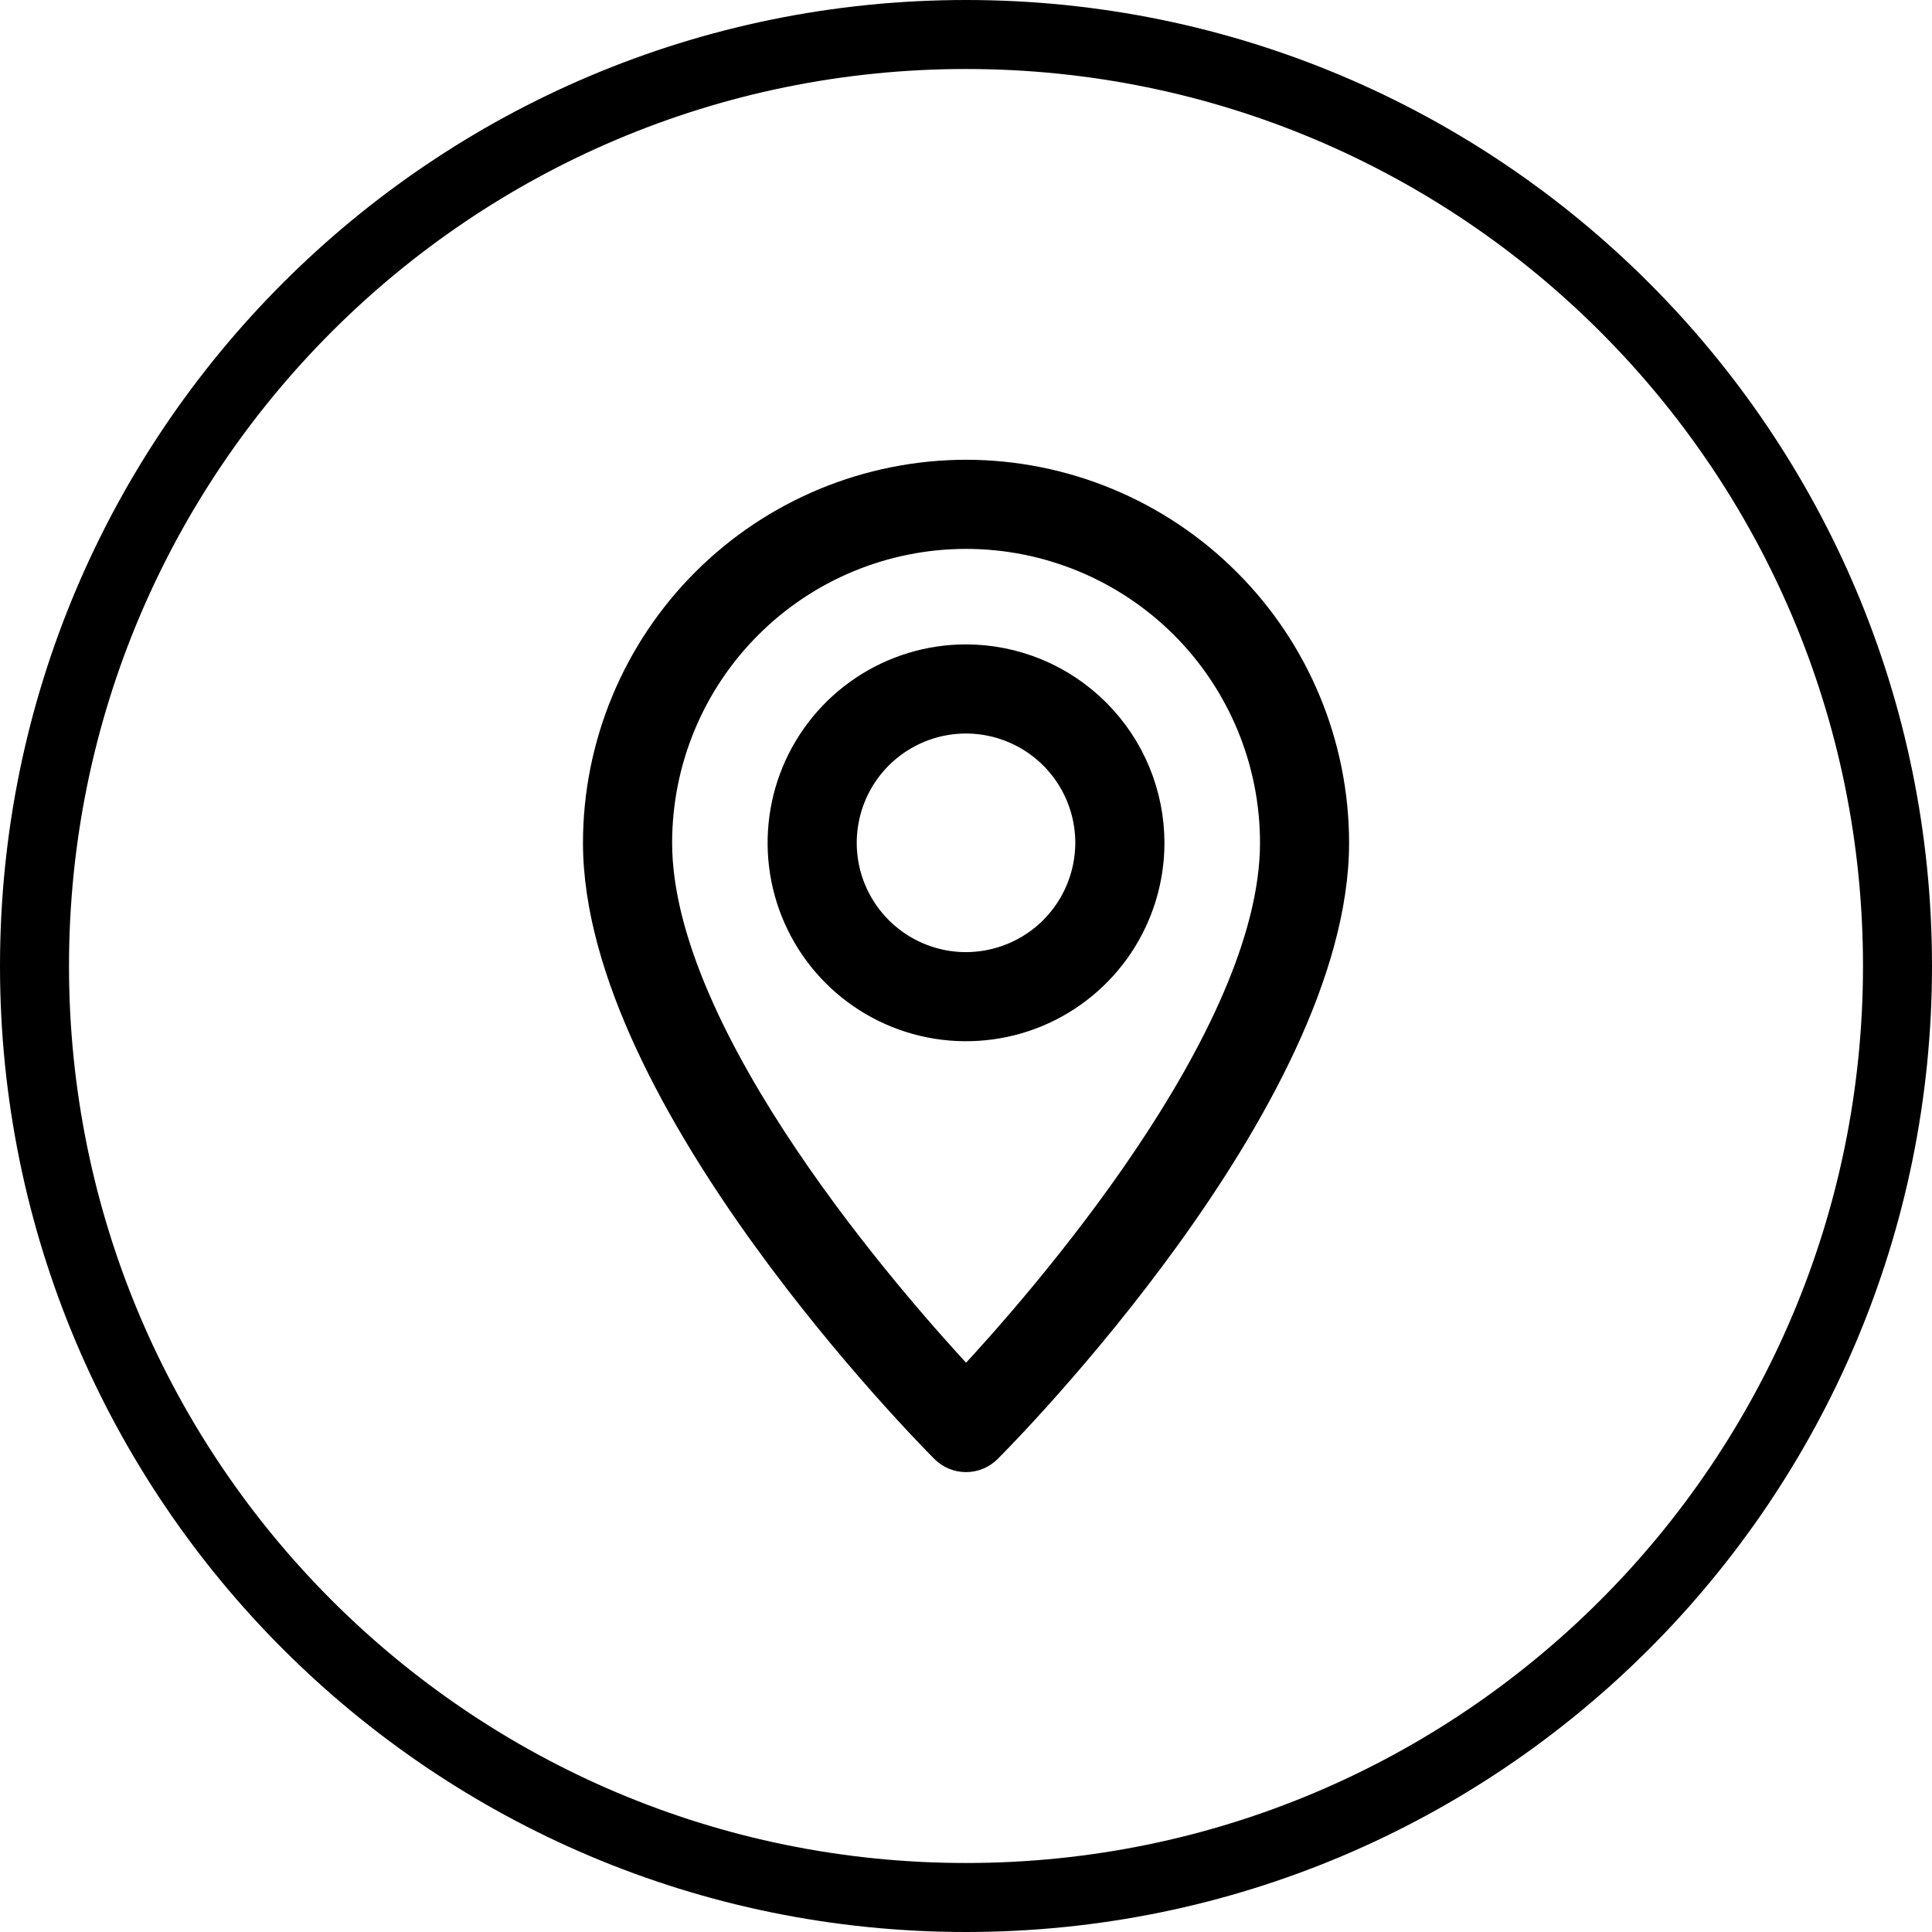 <svg width="28" height="28" viewBox="0 0 28 28" fill="none" xmlns="http://www.w3.org/2000/svg">
<g clip-path="url(#clip0_2012_22560)">
<path d="M14 0.5C21.456 0.5 27.5 6.544 27.5 14C27.5 21.456 21.456 27.5 14 27.5C6.544 27.5 0.5 21.456 0.5 14C0.5 6.544 6.544 0.5 14 0.5Z" stroke="black"/>
<path d="M14.001 6.863C12.582 6.865 11.221 7.429 10.218 8.432C9.214 9.436 8.65 10.796 8.649 12.215C8.649 15.925 13.48 20.799 13.685 21.005C13.768 21.088 13.882 21.135 14 21.135C14.119 21.135 14.232 21.088 14.316 21.005C14.521 20.8 19.352 15.925 19.352 12.215C19.351 10.796 18.787 9.436 17.783 8.433C16.78 7.429 15.42 6.865 14.001 6.863ZM14.001 20.044C12.936 18.904 9.541 15.049 9.541 12.215C9.541 11.032 10.011 9.897 10.848 9.061C11.684 8.225 12.818 7.755 14.001 7.755C15.184 7.755 16.318 8.225 17.155 9.061C17.991 9.897 18.461 11.032 18.461 12.215C18.46 15.046 15.068 18.904 14.001 20.044Z" fill="black" stroke="black" stroke-width="0.4"/>
<path d="M14 9.539C13.471 9.539 12.954 9.696 12.514 9.99C12.074 10.284 11.731 10.702 11.528 11.191C11.326 11.68 11.273 12.218 11.376 12.737C11.479 13.256 11.734 13.733 12.108 14.107C12.482 14.481 12.959 14.736 13.478 14.839C13.997 14.942 14.535 14.889 15.024 14.687C15.513 14.484 15.931 14.141 16.225 13.701C16.519 13.261 16.676 12.744 16.676 12.215C16.675 11.505 16.393 10.825 15.891 10.324C15.39 9.822 14.71 9.54 14 9.539ZM14 13.999C13.647 13.999 13.303 13.894 13.009 13.698C12.716 13.502 12.487 13.223 12.352 12.897C12.217 12.572 12.182 12.213 12.251 11.867C12.319 11.521 12.489 11.203 12.739 10.953C12.988 10.704 13.306 10.534 13.652 10.465C13.998 10.396 14.357 10.432 14.683 10.567C15.009 10.702 15.287 10.93 15.483 11.224C15.679 11.517 15.784 11.862 15.784 12.215C15.783 12.688 15.595 13.141 15.261 13.476C14.927 13.81 14.473 13.998 14 13.999Z" fill="black" stroke="black" stroke-width="0.4"/>
</g>
<defs>
<clipPath id="clip0_2012_22560">
<rect width="28" height="28" fill="white"/>
</clipPath>
</defs>
</svg>
